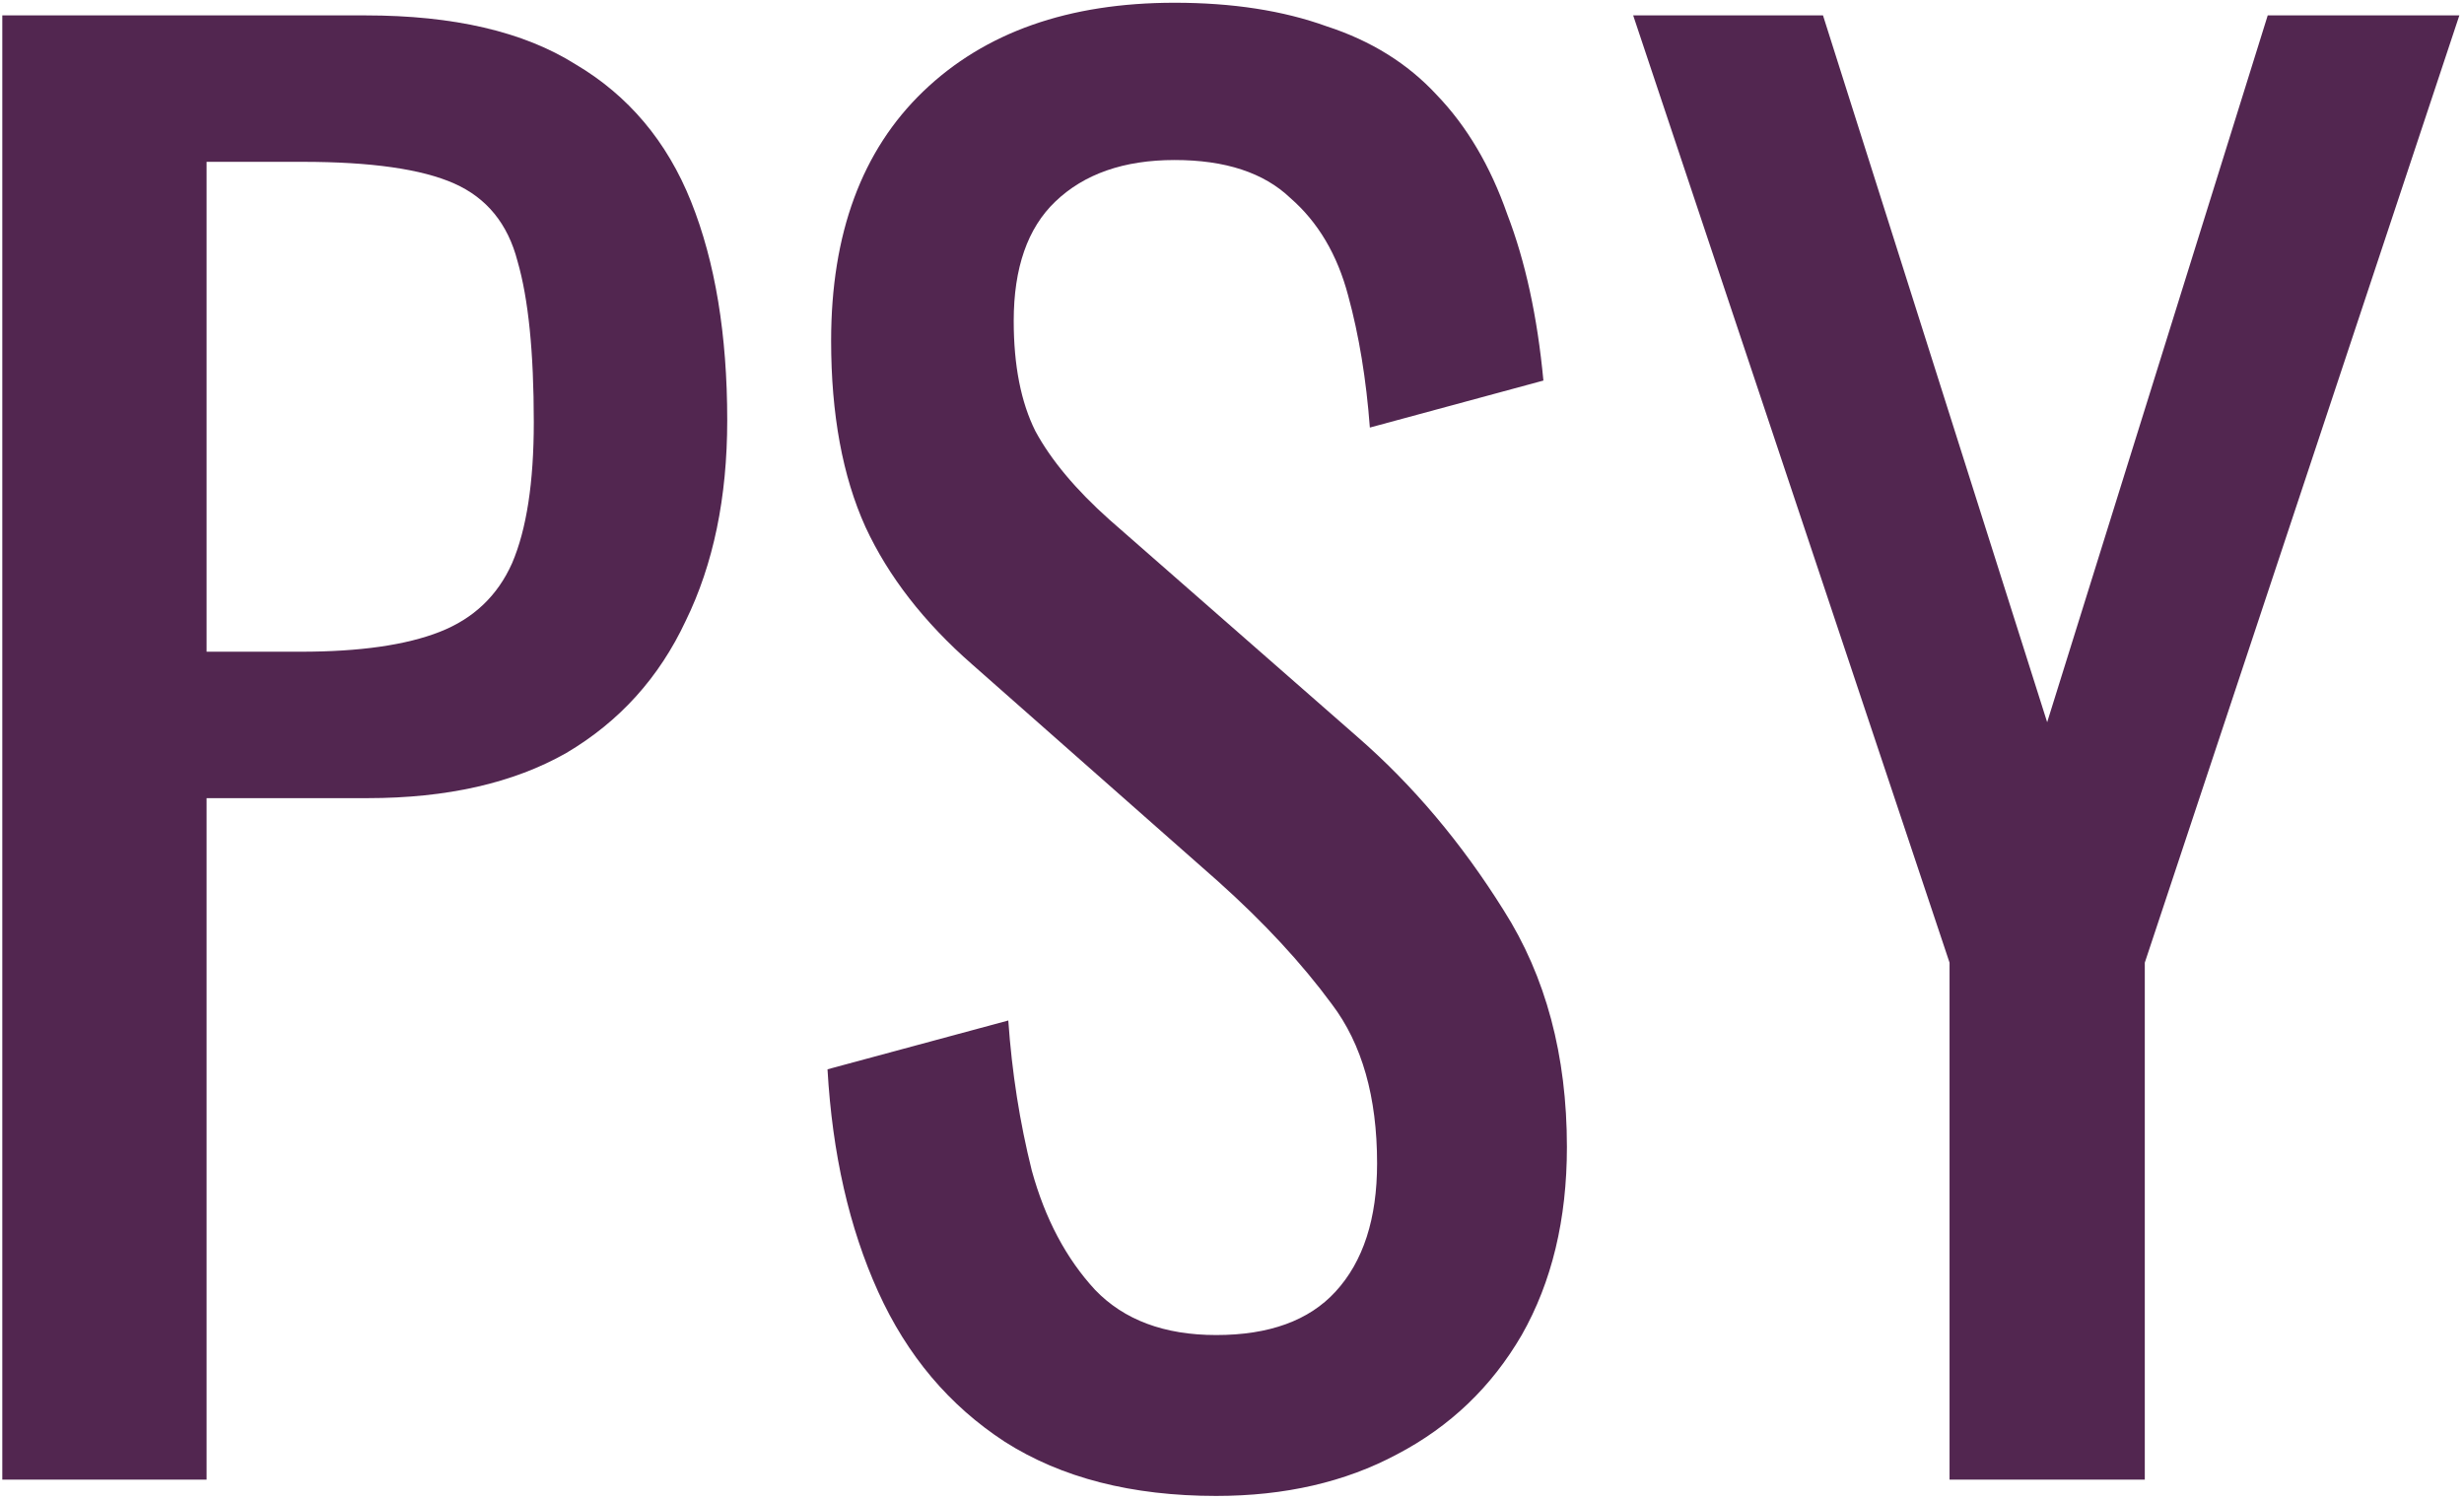 <?xml version="1.0" encoding="UTF-8"?>
<svg xmlns="http://www.w3.org/2000/svg" width="368" height="224" viewBox="0 0 368 224" fill="none">
  <path d="M291.166 221V143.78L243.916 2.3H272.266L305.746 107.87L338.686 2.3H367.306L320.326 143.78V221H291.166Z" fill="#522650"></path>
  <path d="M181.639 223.43C169.039 223.43 158.509 220.73 150.049 215.33C141.769 209.93 135.469 202.46 131.149 192.92C126.829 183.38 124.309 172.31 123.589 159.71L150.589 152.42C151.129 160.16 152.299 167.63 154.099 174.83C156.079 182.03 159.229 187.97 163.549 192.65C167.869 197.15 173.899 199.4 181.639 199.4C189.559 199.4 195.499 197.24 199.459 192.92C203.599 188.42 205.669 182.03 205.669 173.75C205.669 163.85 203.419 155.93 198.919 149.99C194.419 143.87 188.749 137.75 181.909 131.63L145.189 99.23C137.989 92.93 132.679 86.09 129.259 78.71C125.839 71.15 124.129 61.88 124.129 50.9C124.129 34.88 128.719 22.46 137.899 13.64C147.079 4.82 159.589 0.41 175.429 0.41C184.069 0.41 191.629 1.58 198.109 3.92C204.769 6.08 210.259 9.5 214.579 14.18C219.079 18.86 222.589 24.8 225.109 32C227.809 39.02 229.609 47.3 230.509 56.84L204.589 63.86C204.049 56.66 202.969 50.09 201.349 44.15C199.729 38.03 196.849 33.17 192.709 29.57C188.749 25.79 182.989 23.9 175.429 23.9C167.869 23.9 161.929 25.97 157.609 30.11C153.469 34.07 151.399 40.01 151.399 47.93C151.399 54.59 152.479 60.08 154.639 64.4C156.979 68.72 160.669 73.13 165.709 77.63L202.699 110.03C210.979 117.23 218.269 125.87 224.569 135.95C230.869 145.85 234.019 157.64 234.019 171.32C234.019 182.12 231.769 191.48 227.269 199.4C222.769 207.14 216.559 213.08 208.639 217.22C200.899 221.36 191.899 223.43 181.639 223.43Z" fill="#522650"></path>
  <path d="M0.343 221V2.3H54.613C67.753 2.3 78.193 4.73 85.933 9.59C93.853 14.27 99.613 21.11 103.213 30.11C106.813 39.11 108.613 50 108.613 62.78C108.613 74.3 106.543 84.29 102.403 92.75C98.443 101.21 92.503 107.78 84.583 112.46C76.663 116.96 66.763 119.21 54.883 119.21H30.853V221H0.343ZM30.853 97.34H44.893C53.713 97.34 60.643 96.35 65.683 94.37C70.723 92.39 74.323 88.97 76.483 84.11C78.643 79.07 79.723 72.05 79.723 63.05C79.723 52.61 78.913 44.6 77.293 39.02C75.853 33.44 72.703 29.57 67.843 27.41C62.983 25.25 55.423 24.17 45.163 24.17H30.853V97.34Z" fill="#522650"></path>
</svg>
